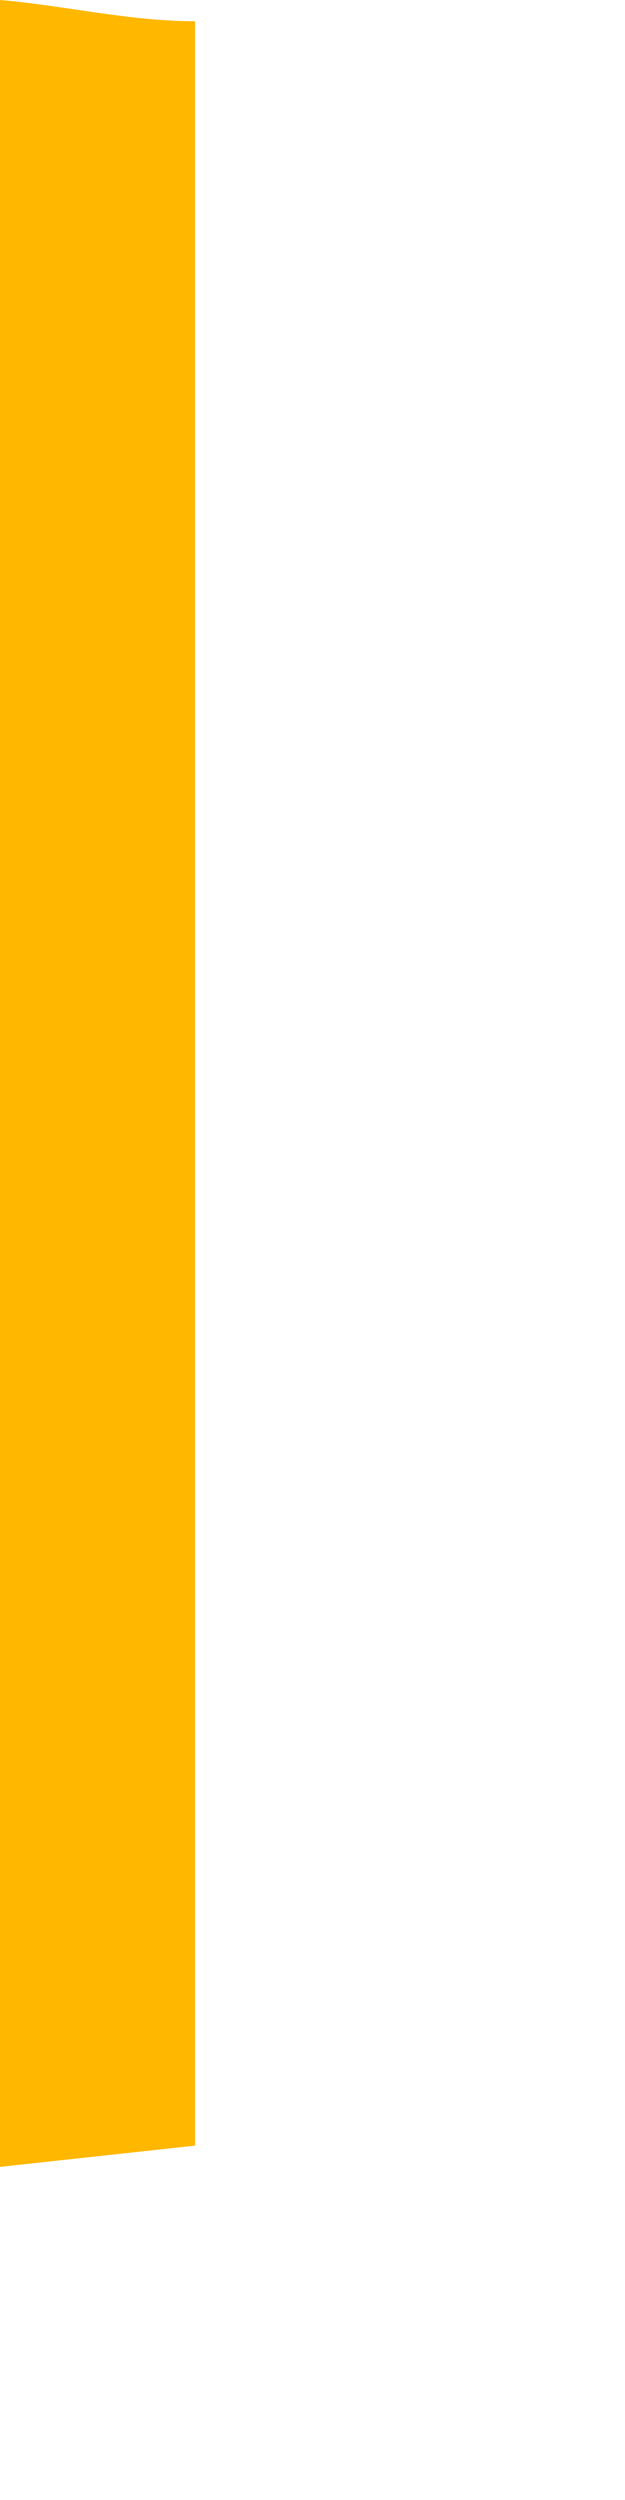 <?xml version="1.0" encoding="utf-8"?>
<svg xmlns="http://www.w3.org/2000/svg" fill="none" height="100%" overflow="visible" preserveAspectRatio="none" style="display: block;" viewBox="0 0 1 4" width="100%">
<path d="M0 3.467L0.312 3.433V0.034C0.207 0.034 0.105 0.009 0 0V3.467Z" fill="url(#paint0_linear_0_20089)" id="Vector"/>
<defs>
<linearGradient gradientUnits="userSpaceOnUse" id="paint0_linear_0_20089" x1="-5.33" x2="0.861" y1="-0.028" y2="1.965">
<stop stop-color="#FFB700"/>
<stop offset="1" stop-color="#FFB700"/>
</linearGradient>
</defs>
</svg>